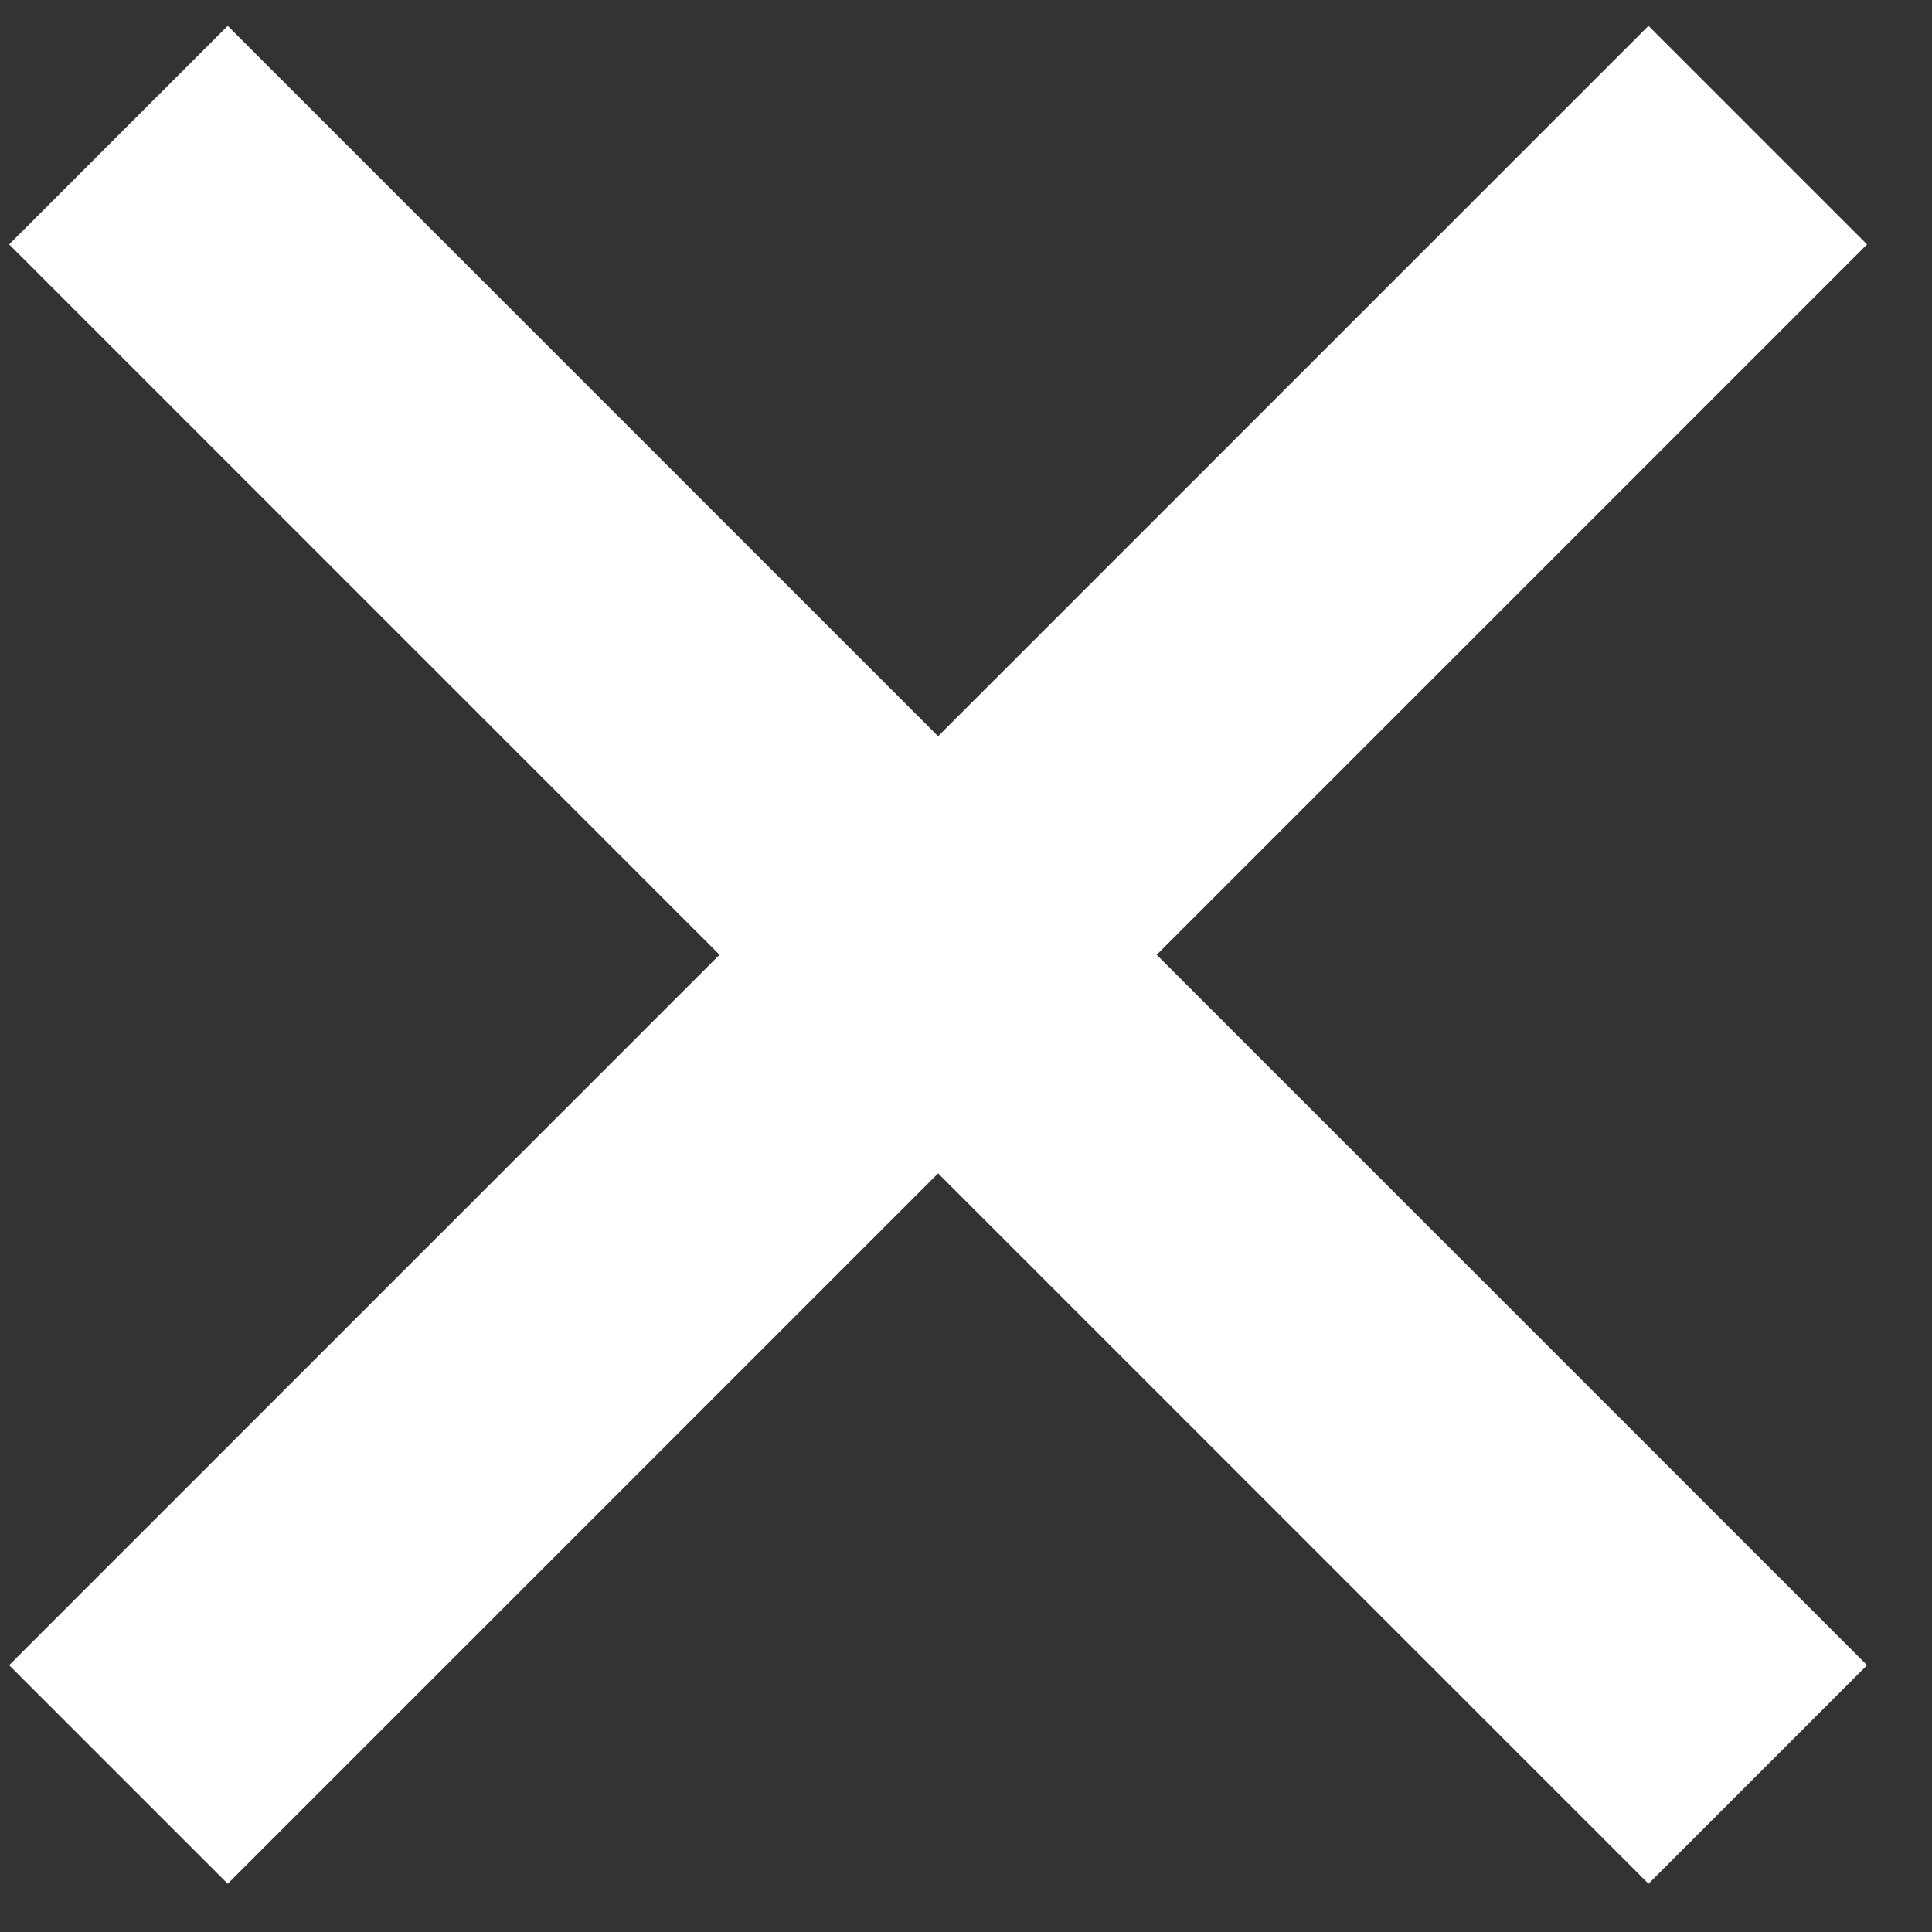 <svg width="25px" height="25px" viewBox="0 0 25 25" version="1.1" xmlns="http://www.w3.org/2000/svg" xmlns:xlink="http://www.w3.org/1999/xlink">
  <rect x="0" y="0" width="25" height="25" fill="#333333" stroke="none"/>
  <g id="RESPONSIVE" stroke="none" stroke-width="1" fill="none" fill-rule="evenodd">
    <g transform="translate(-337, -224)" fill="#FFFFFF">
      <g transform="translate(0, 209)">
        <g transform="translate(337, 15)">
          <polygon id="Fill-2" transform="translate(12.139, 12.355) rotate(-315) translate(-12.139, -12.355) " points="-2.861 14.355 27.139 14.355 27.139 10.355 -2.861 10.355"></polygon>
          <polygon id="Fill-2" transform="translate(12.139, 12.355) scale(-1, 1) rotate(-315) translate(-12.139, -12.355) " points="-2.861 14.355 27.139 14.355 27.139 10.355 -2.861 10.355"></polygon>
        </g>
      </g>
    </g>
  </g>
</svg>

